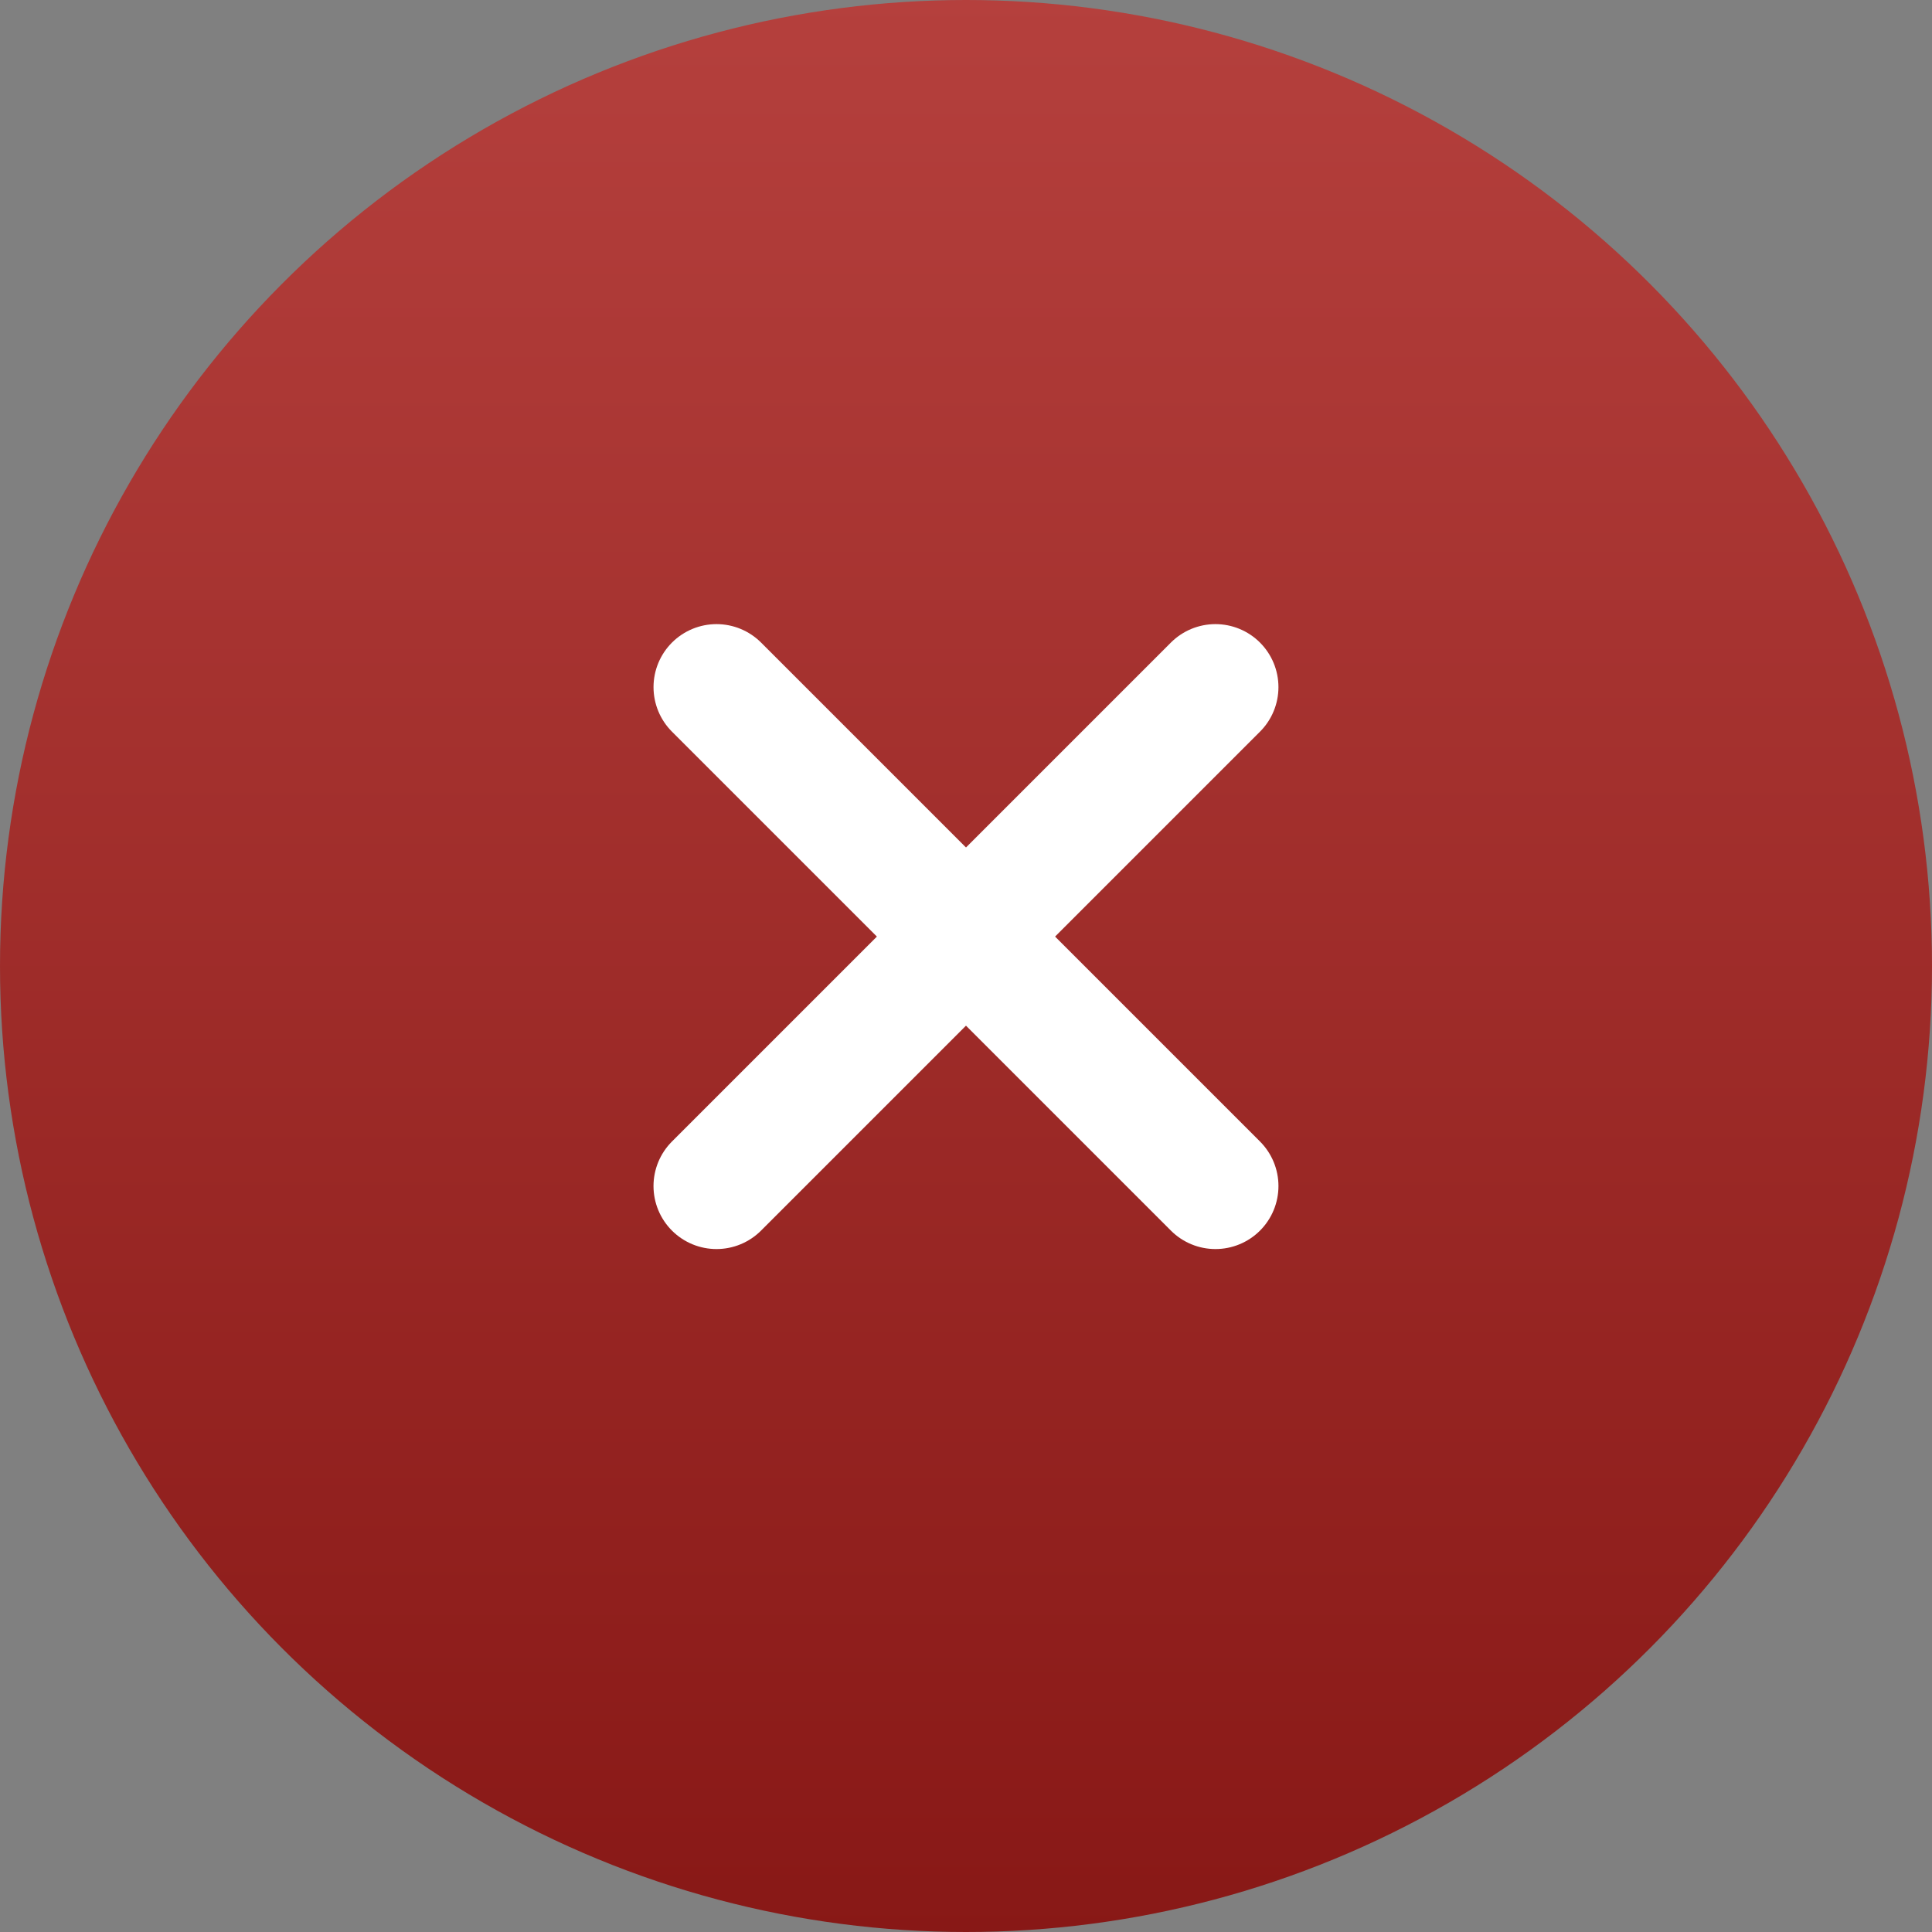 <svg xmlns="http://www.w3.org/2000/svg" xmlns:xlink="http://www.w3.org/1999/xlink" width="46" height="46" viewBox="0 0 46 46">
  <rect x="0" y="0" width="46" height="46" fill="#808080" stroke="none"/>
  <defs>
    <linearGradient id="linear-gradient" x1="0.5" x2="0.5" y2="1" gradientUnits="objectBoundingBox">
      <stop offset="0" stop-color="#b5403d"/>
      <stop offset="1" stop-color="#881816"/>
    </linearGradient>
  </defs>
  <g id="Close" transform="translate(-1721.307 -27)">
    <circle id="Ellipse_198" data-name="Ellipse 198" cx="23" cy="23" r="23" transform="translate(1721.307 27)" fill="url(#linear-gradient)"/>
    <line id="Line_111" data-name="Line 111" y2="16.8" transform="translate(1738.367 43.36) rotate(-45)" fill="none" stroke="#fff" stroke-linecap="round" stroke-width="3"/>
    <line id="Line_112" data-name="Line 112" y2="16.8" transform="translate(1750.246 43.36) rotate(45)" fill="none" stroke="#fff" stroke-linecap="round" stroke-width="3"/>
  </g>
</svg>
